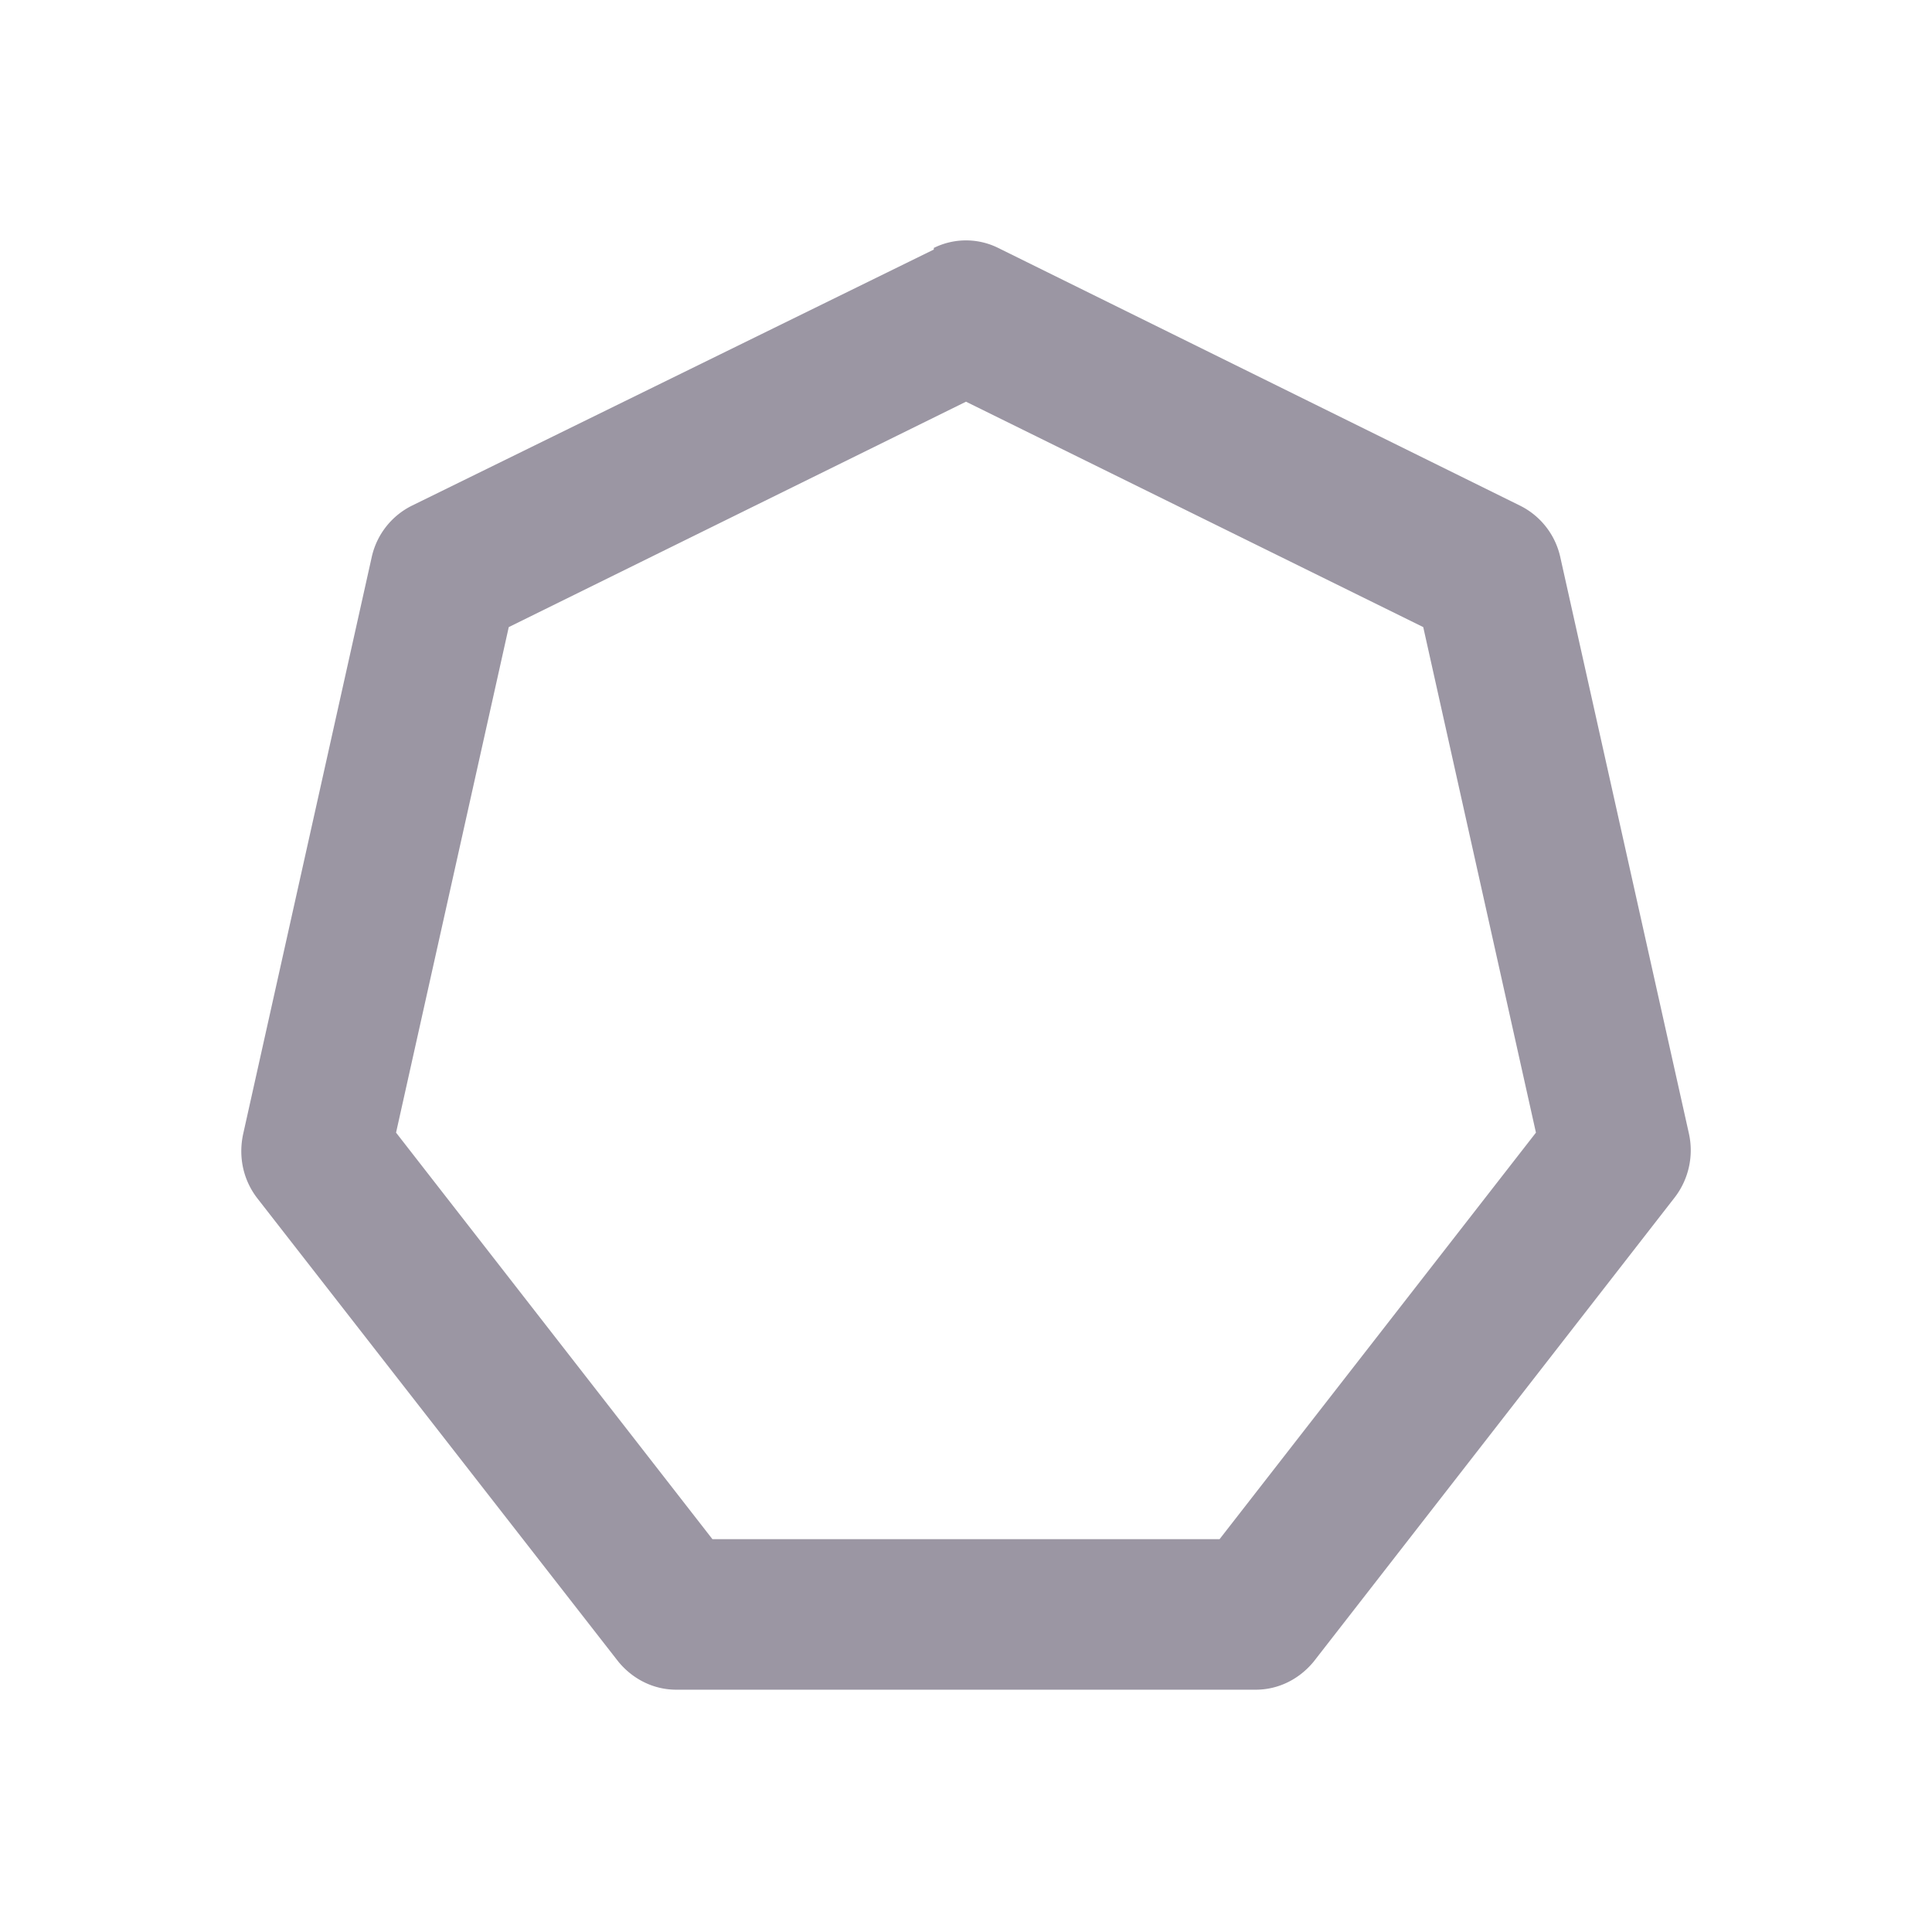 <svg xmlns="http://www.w3.org/2000/svg" viewBox="0 0 24 24">
  <path d="M11.6 3.1L5.12 6.28a.94.94 0 00-.5.63l-1.6 7.18c-.06.28 0 .57.18.8l4.48 5.75c.18.22.44.35.72.35h7.2c.28 0 .54-.13.72-.35l4.48-5.76a.96.96 0 00.18-.8l-1.6-7.17a.94.94 0 00-.5-.63l-6.48-3.2a.9.9 0 00-.8 0zm.4 1.89l5.68 2.8 1.4 6.28-3.93 5.05h-6.3l-3.93-5.05 1.4-6.28L12 4.99z" fill="#9B96A3"/>
</svg>
